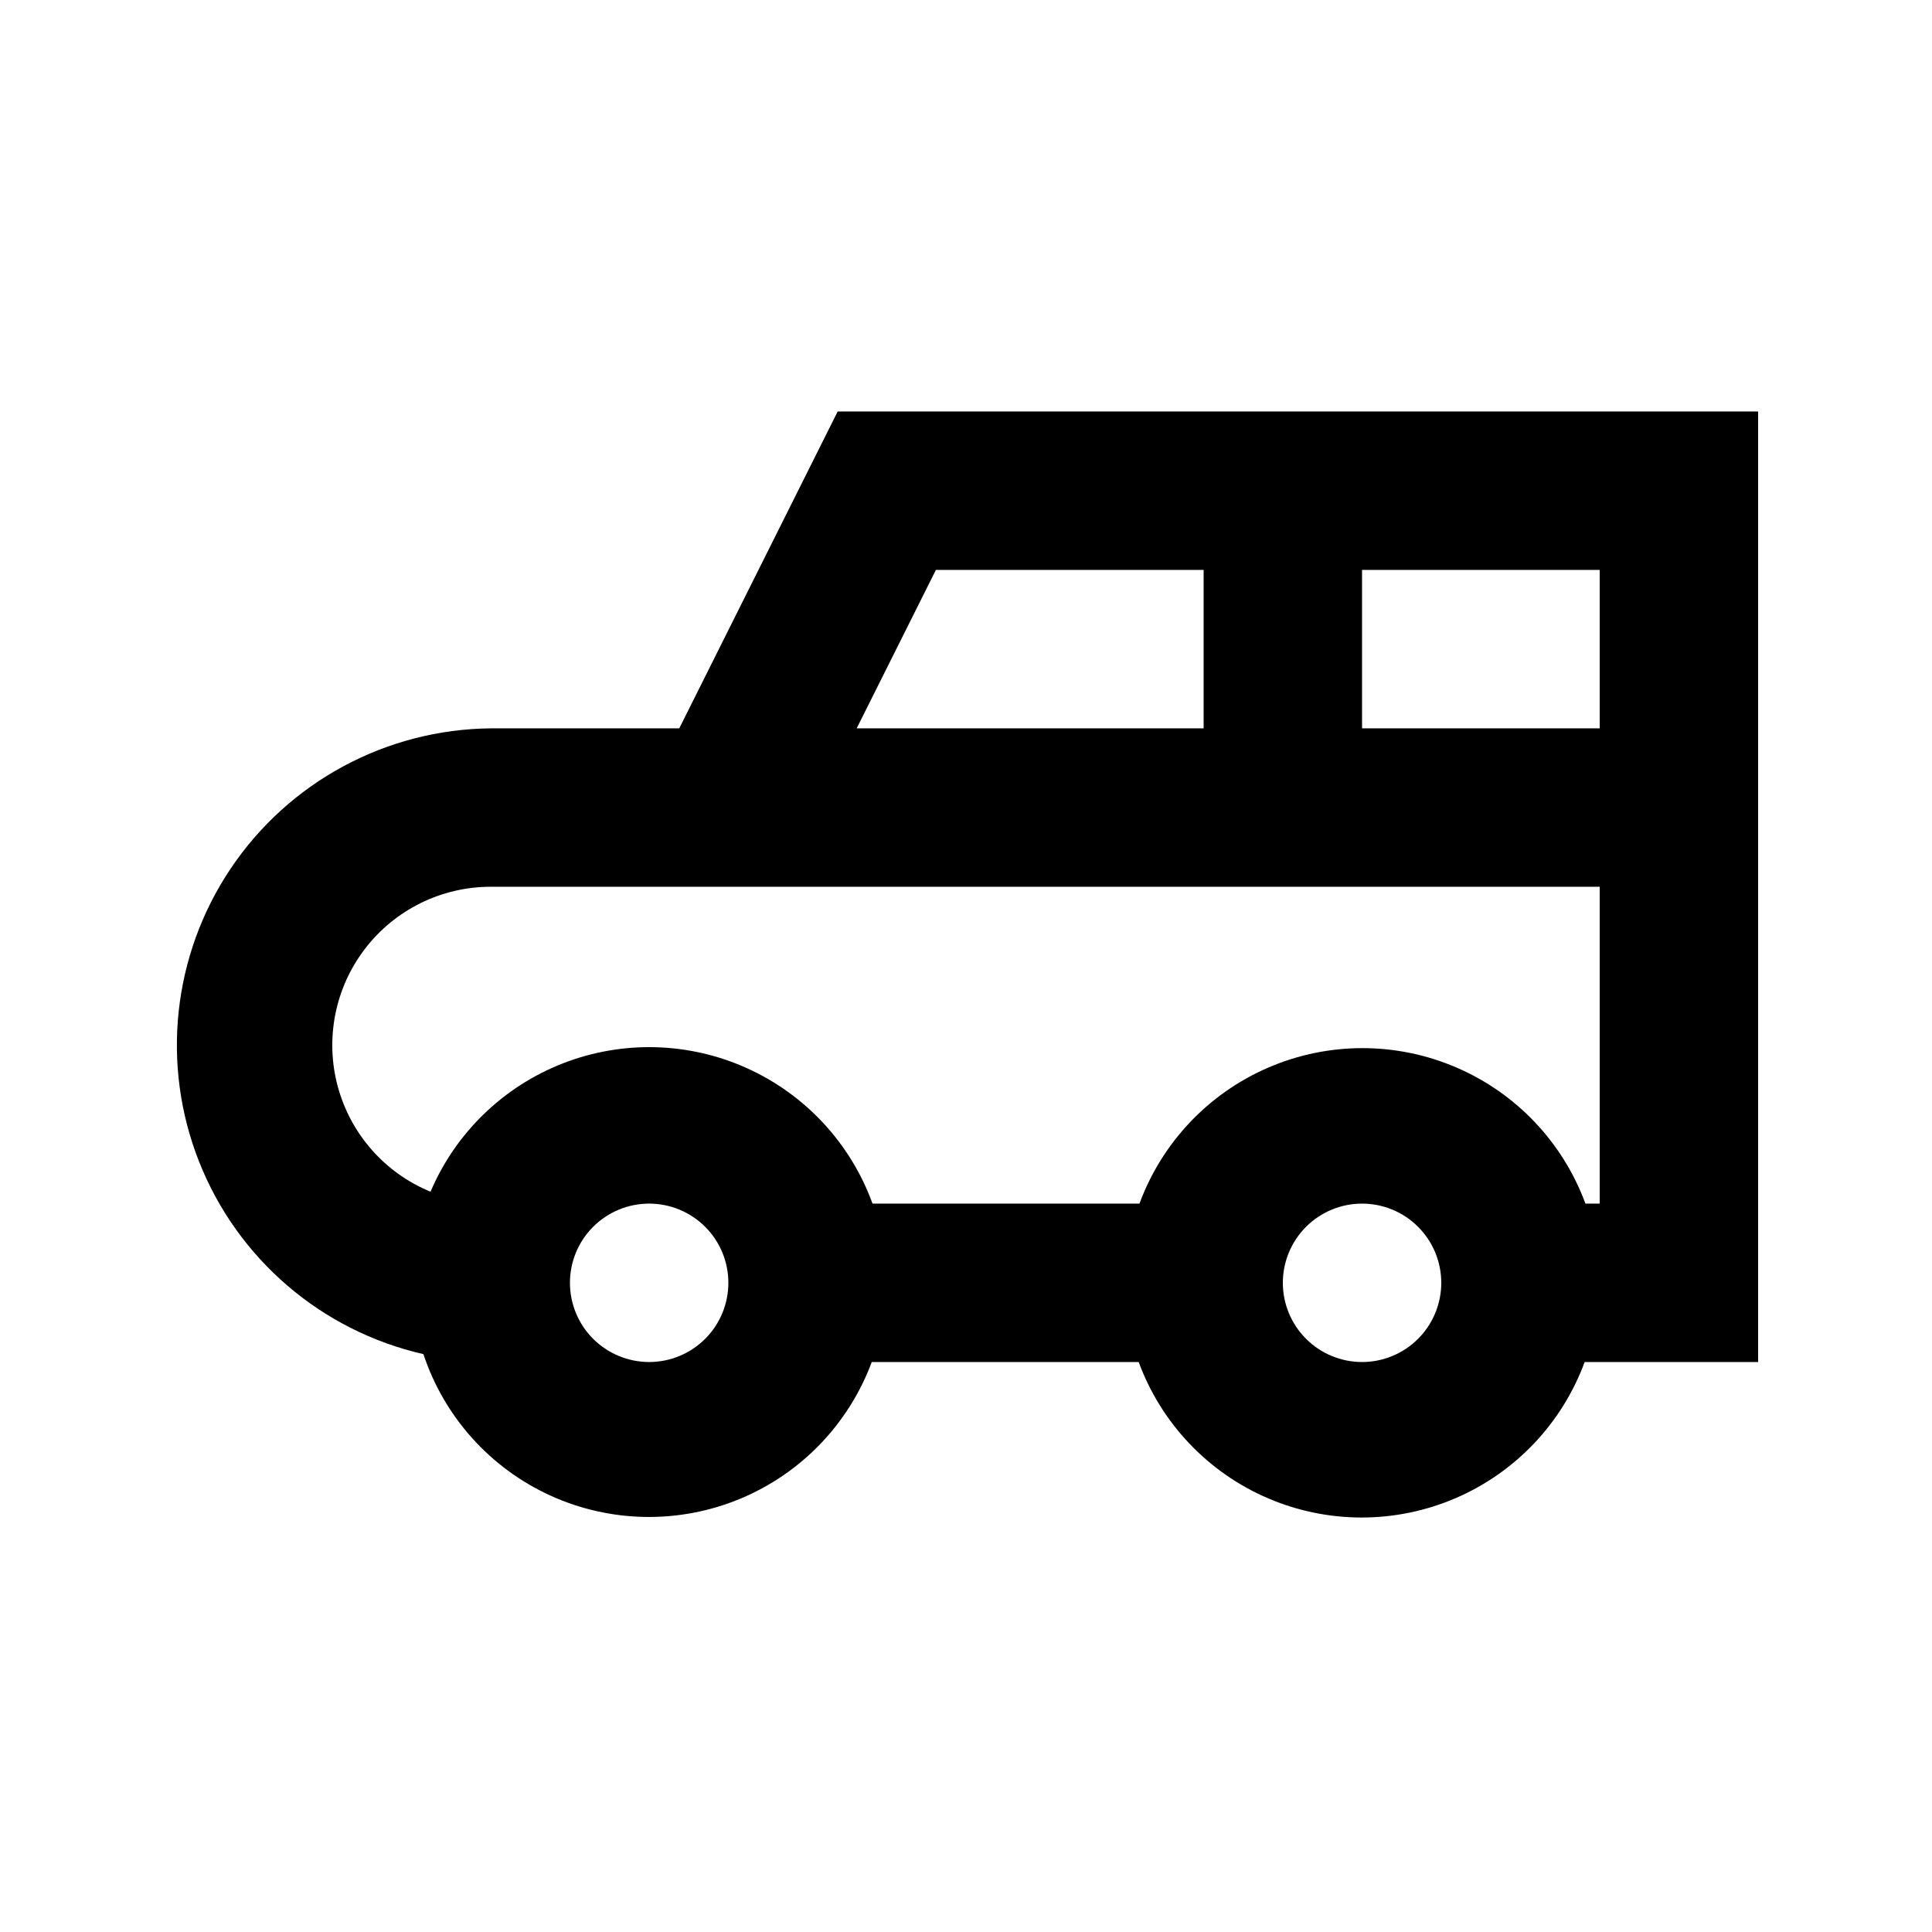 <?xml version="1.0" encoding="UTF-8"?>
<!-- Uploaded to: SVG Repo, www.svgrepo.com, Generator: SVG Repo Mixer Tools -->
<svg fill="#000000" width="800px" height="800px" version="1.1" viewBox="144 144 512 512" xmlns="http://www.w3.org/2000/svg">
 <path d="m324.01 337.02h-49.961c-27.676 0.262-53.445 14.145-68.887 37.117-15.441 22.969-18.574 52.07-8.371 77.797 10.203 25.73 32.426 44.777 59.414 50.922 5.508 16.613 17.68 30.184 33.602 37.461 15.918 7.273 34.145 7.594 50.312 0.887 16.164-6.707 28.809-19.84 34.902-36.25h70.742c5.973 16.215 18.348 29.266 34.227 36.086 15.875 6.824 33.855 6.824 49.734 0 15.875-6.82 28.25-19.871 34.223-36.086h45.973v-251.9h-243.93zm-7.977 167.93c-5.57 0-10.906-2.211-14.844-6.148-3.938-3.934-6.148-9.273-6.148-14.844 0-5.566 2.211-10.906 6.148-14.84 3.938-3.938 9.273-6.148 14.844-6.148 5.566 0 10.906 2.211 14.844 6.148 3.938 3.934 6.148 9.273 6.148 14.84 0 5.57-2.211 10.91-6.148 14.844-3.938 3.938-9.277 6.148-14.844 6.148zm188.93 0h-0.004c-5.566 0-10.906-2.211-14.844-6.148-3.934-3.934-6.148-9.273-6.148-14.844 0-5.566 2.215-10.906 6.148-14.84 3.938-3.938 9.277-6.148 14.844-6.148 5.57 0 10.91 2.211 14.844 6.148 3.938 3.934 6.148 9.273 6.148 14.84 0 5.57-2.211 10.91-6.148 14.844-3.934 3.938-9.273 6.148-14.844 6.148zm59.199-41.984-0.004 0.004c-5.973-16.215-18.348-29.266-34.227-36.086-15.875-6.824-33.855-6.824-49.734 0-15.875 6.82-28.25 19.871-34.223 36.086h-70.746c-5.789-15.934-17.758-28.859-33.203-35.855-15.441-6.996-33.055-7.469-48.848-1.312-15.797 6.152-28.445 18.418-35.082 34.016-12.09-4.965-21.176-15.273-24.582-27.887-3.406-12.617-0.746-26.098 7.199-36.473 7.945-10.375 20.27-16.457 33.336-16.457h293.89v83.969zm3.773-125.95h-62.977v-41.984h62.977zm-104.96-41.984v41.984h-91.945l20.992-41.984z"/>
</svg>